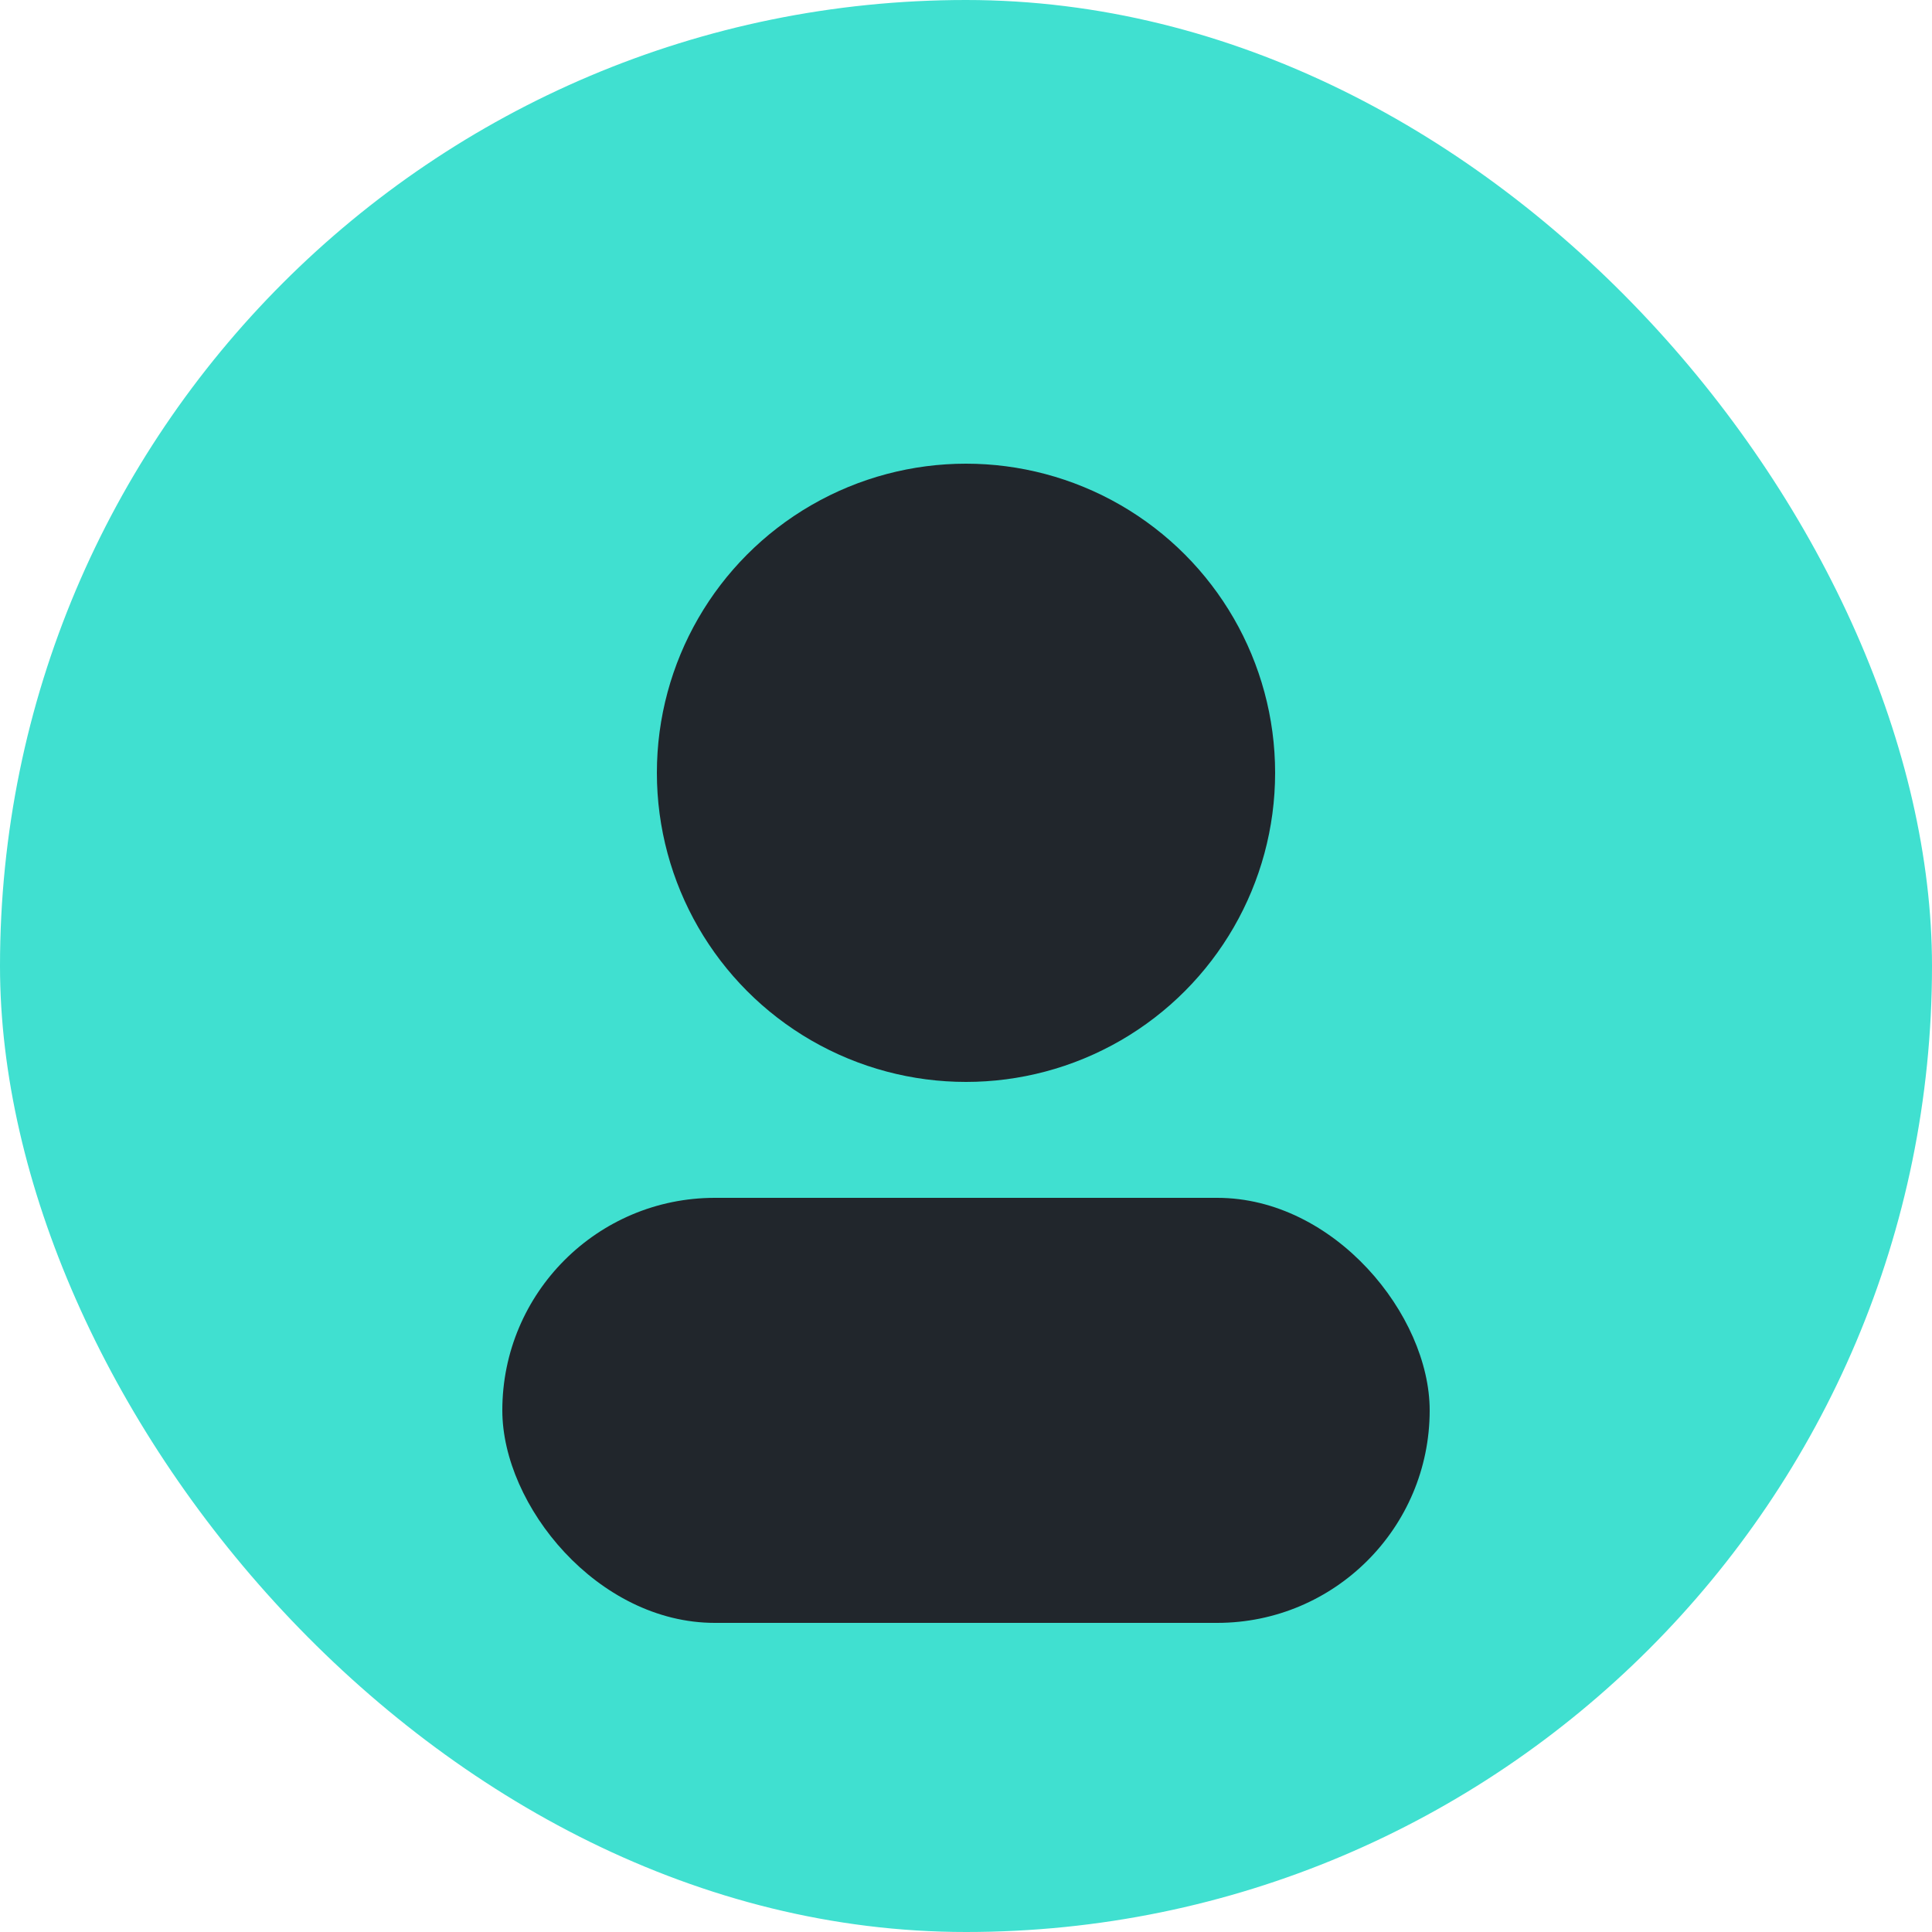 <svg xmlns="http://www.w3.org/2000/svg" viewBox="0 0 100 100"><rect width="100" height="100" fill="#40E0D0" rx="50"/><circle cx="50" cy="40" r="16" fill="#21262c"/><rect width="48" height="22" x="26" y="62" fill="#21262c" rx="11"/></svg>
